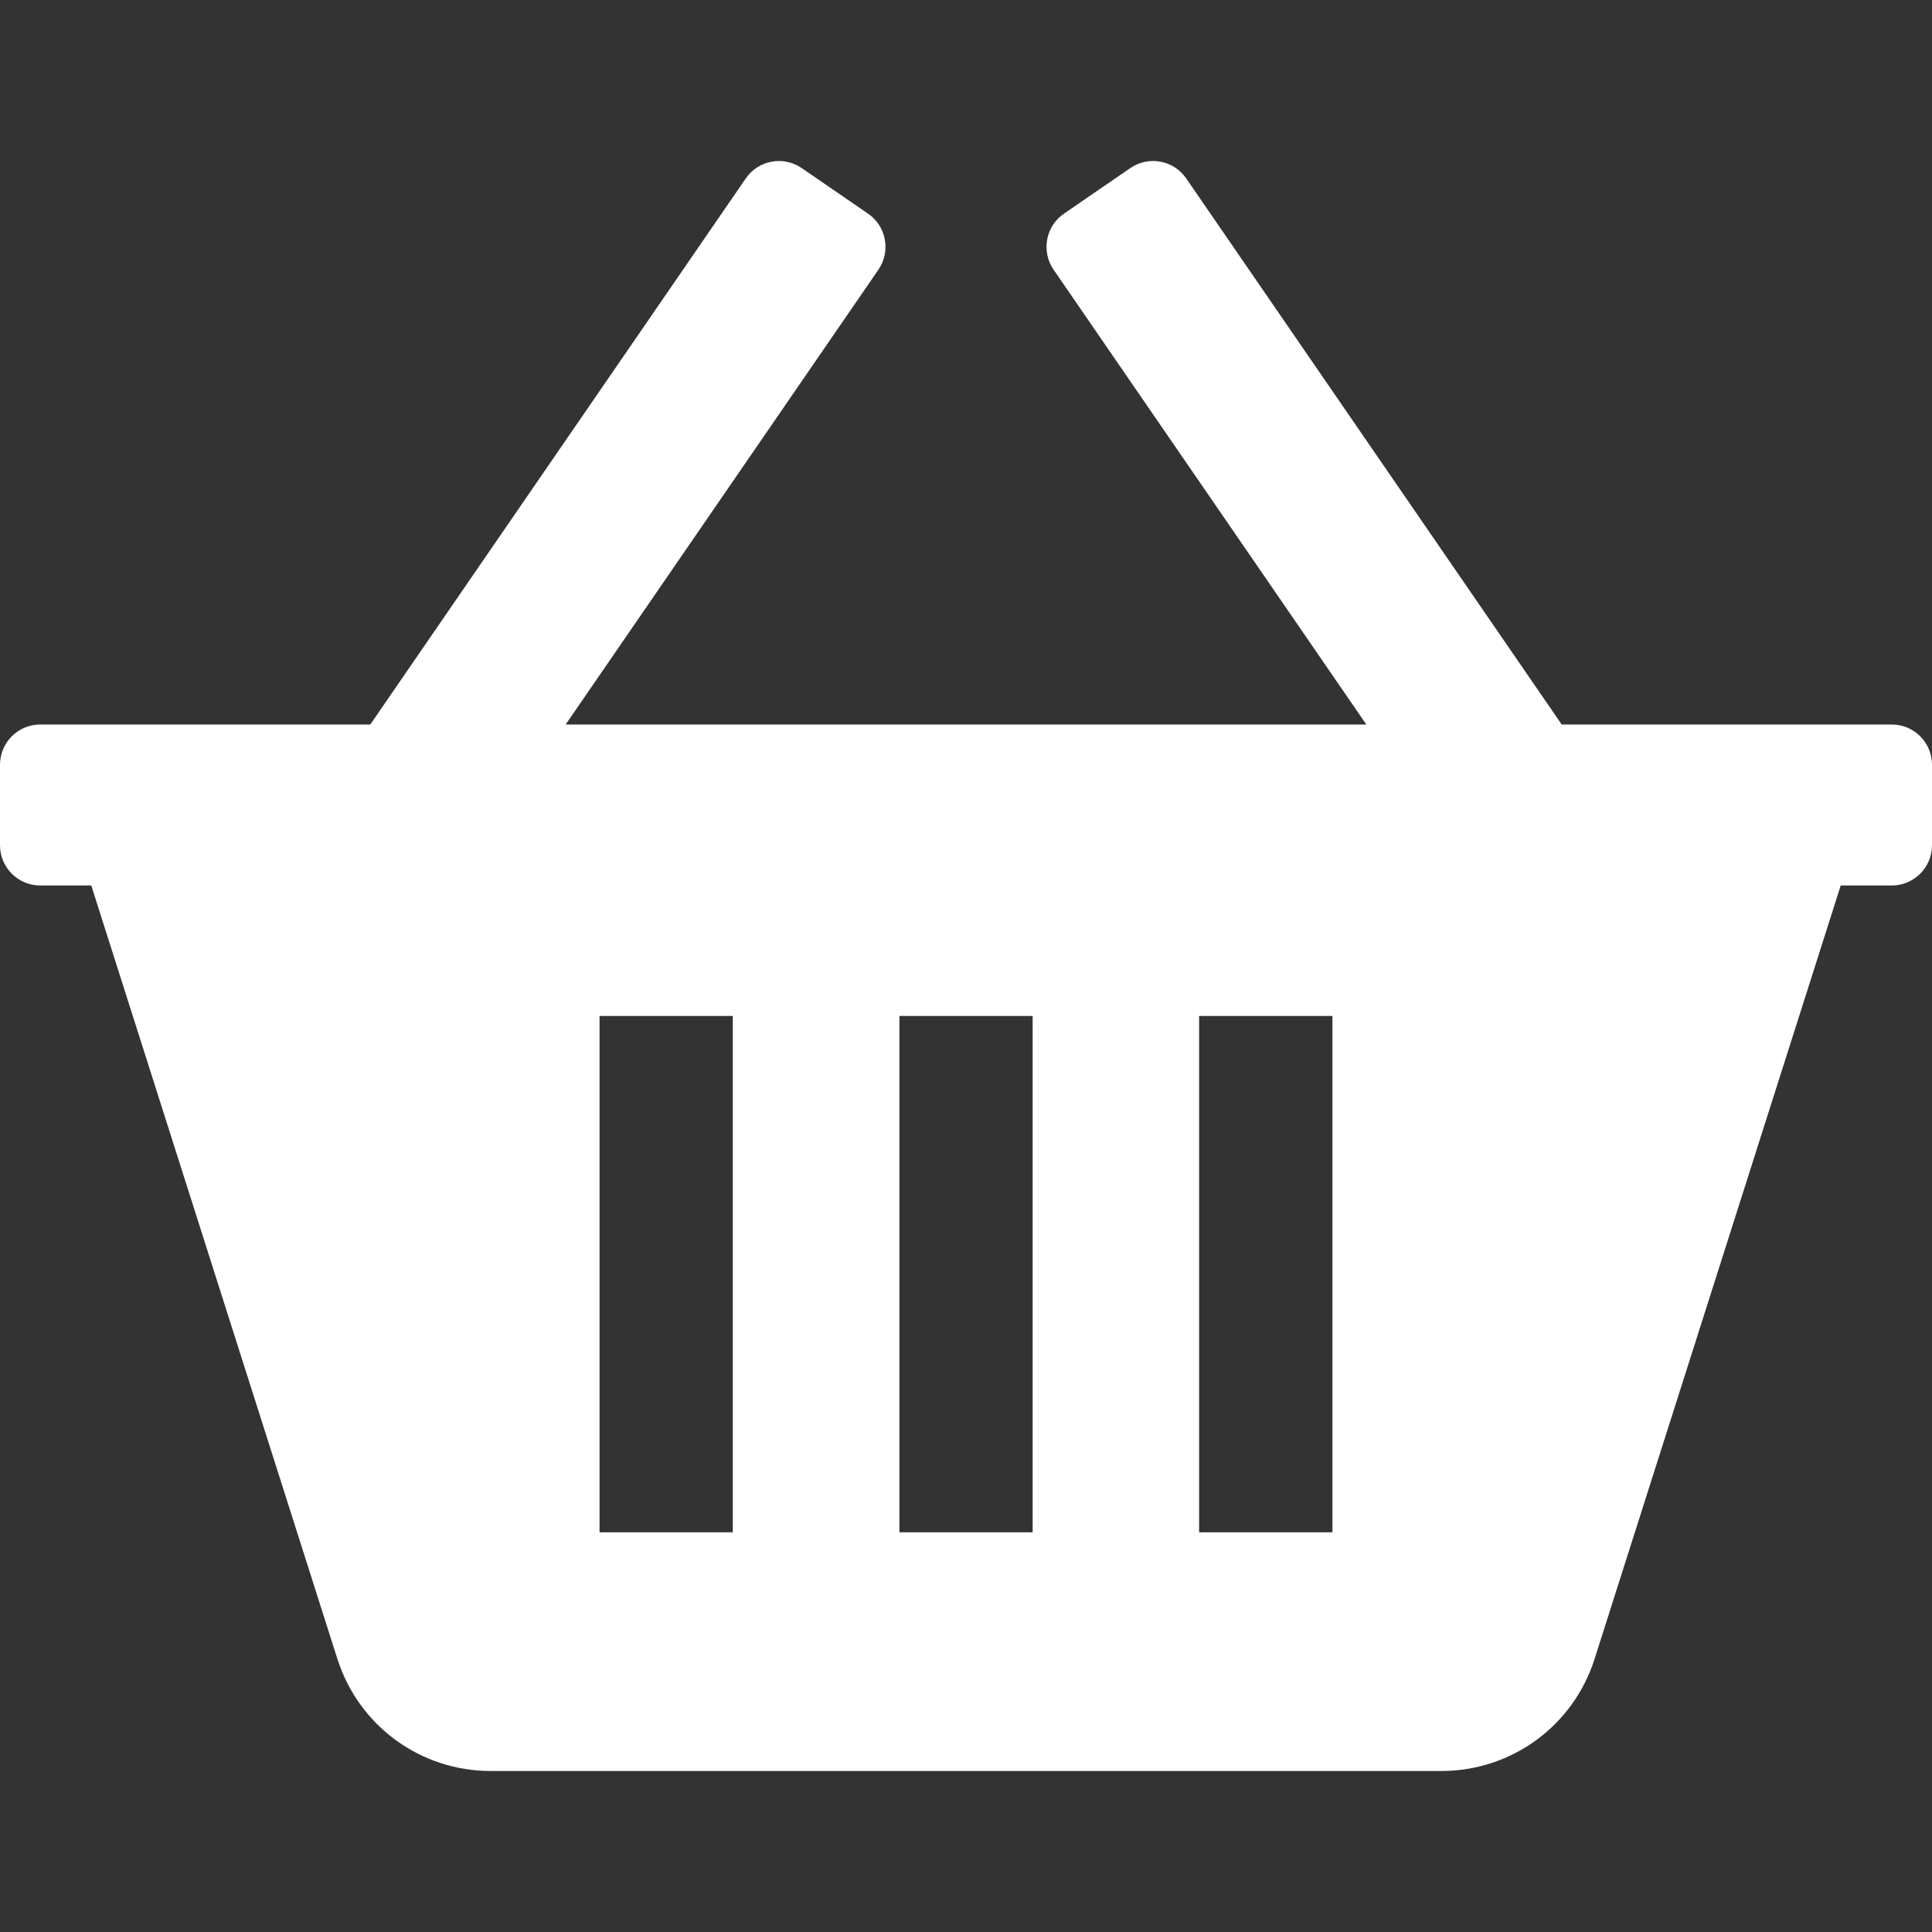 <svg width="24" height="24" viewBox="0 0 24 24" fill="none" xmlns="http://www.w3.org/2000/svg">
<rect x="0" y="0" width="24" height="24" fill="#333333" stroke="none"/>
<g clip-path="url(#clip0)">
<path fill-rule="evenodd" clip-rule="evenodd" d="M19.4 9H23.5C23.776 9 24 9.224 24 9.5V10.5C24 10.776 23.776 11 23.5 11H22.866L19.809 20.606C19.544 21.44 18.778 22 17.903 22H6.097C5.222 22 4.457 21.44 4.191 20.607L1.134 11H0.5C0.224 11 0 10.776 0 10.5V9.5C0 9.224 0.224 9 0.5 9H4.6L9.264 2.217C9.42 1.989 9.731 1.932 9.959 2.088L10.783 2.654C11.011 2.811 11.068 3.122 10.912 3.35L7.027 9H16.973L13.088 3.35C12.932 3.122 12.989 2.811 13.217 2.654L14.041 2.088C14.269 1.932 14.58 1.989 14.736 2.217L19.4 9ZM9.103 12.621H7.448V19.035H9.103V12.621ZM11.173 12.621H12.828V19.035H11.173V12.621ZM16.552 12.621H14.896V19.035H16.552V12.621Z" fill="white"/>
</g>
<defs>
<clipPath id="clip0">
<rect width="24" height="24" fill="white"/>
</clipPath>
</defs>
</svg>
